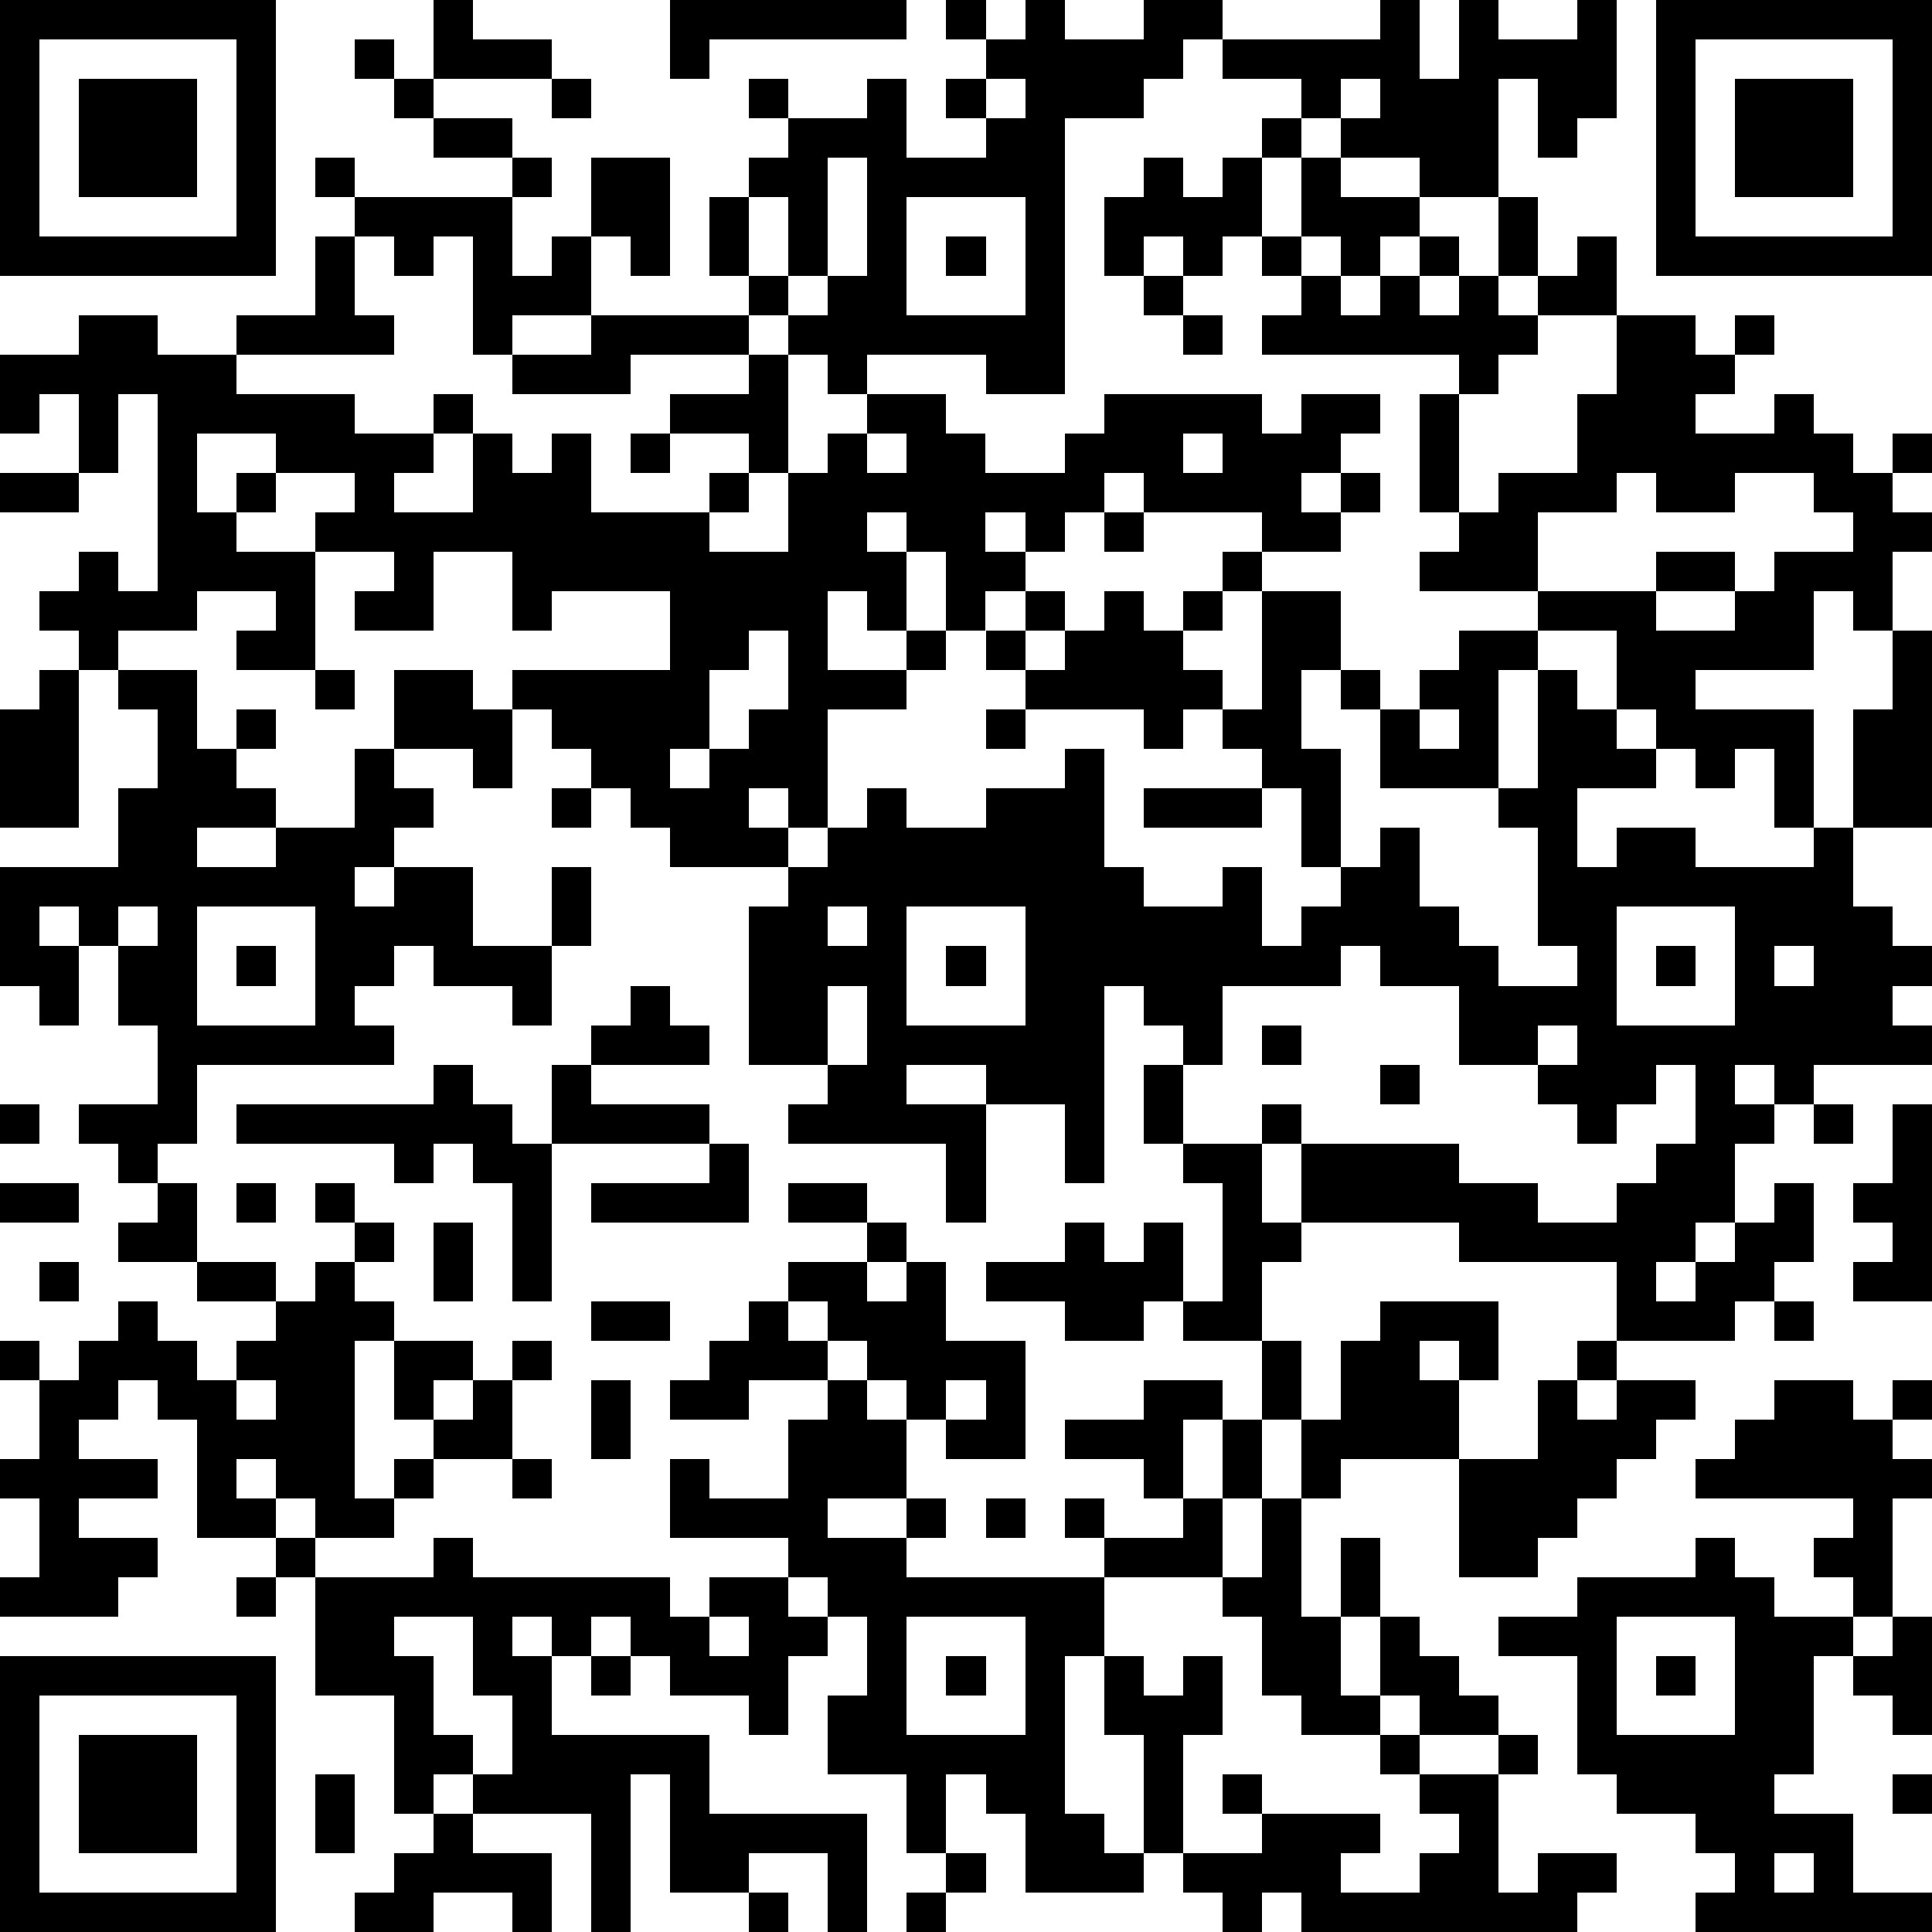 <?xml version="1.0" standalone="yes"?><svg version="1.1" xmlns="http://www.w3.org/2000/svg" xmlns:xlink="http://www.w3.org/1999/xlink" xmlns:ev="http://www.w3.org/2001/xml-events" width="196" height="196" shape-rendering="crispEdges"><path d="M0 0h7v7h-7zM11 0h1v1h2v1h-3zM17 0h6v1h-5v1h-1zM24 0h1v1h-1zM26 0h1v1h2v-1h2v1h-1v1h-1v1h-2v7h-2v-1h-3v1h-1v-1h-1v-1h-1v-1h-1v-2h1v-1h1v-1h-1v-1h1v1h2v-1h1v2h2v-1h-1v-1h1v-1h1zM35 0h1v2h1v-2h1v1h2v-1h1v3h-1v1h-1v-2h-1v3h-2v-1h-2v-1h-1v-1h-2v-1h4zM42 0h7v7h-7zM1 1v5h5v-5zM9 1h1v1h-1zM43 1v5h5v-5zM2 2h3v3h-3zM10 2h1v1h-1zM14 2h1v1h-1zM25 2v1h1v-1zM34 2v1h1v-1zM44 2h3v3h-3zM11 3h2v1h-2zM32 3h1v1h-1zM8 4h1v1h-1zM13 4h1v1h-1zM15 4h2v3h-1v-1h-1zM21 4v3h-1v-2h-1v2h1v1h1v-1h1v-3zM29 4h1v1h1v-1h1v2h-1v1h-1v-1h-1v1h-1v-2h1zM33 4h1v1h2v1h-1v1h-1v-1h-1zM9 5h4v2h1v-1h1v2h-2v1h-1v-3h-1v1h-1v-1h-1zM23 5v3h3v-3zM38 5h1v2h-1zM8 6h1v2h1v1h-4v-1h2zM24 6h1v1h-1zM32 6h1v1h-1zM36 6h1v1h-1zM40 6h1v2h-2v-1h1zM29 7h1v1h-1zM33 7h1v1h1v-1h1v1h1v-1h1v1h1v1h-1v1h-1v-1h-5v-1h1zM2 8h2v1h2v1h3v1h2v-1h1v1h-1v1h-1v1h2v-2h1v1h1v-1h1v2h3v-1h1v-1h-2v-1h2v-1h-3v1h-3v-1h2v-1h4v1h1v3h-1v1h-1v1h2v-2h1v-1h1v-1h2v1h1v1h2v-1h1v-1h4v1h1v-1h2v1h-1v1h-1v1h1v-1h1v1h-1v1h-2v-1h-3v-1h-1v1h-1v1h-1v-1h-1v1h1v1h-1v1h-1v-2h-1v-1h-1v1h1v2h-1v-1h-1v2h2v-1h1v1h-1v1h-2v3h-1v-1h-1v1h1v1h-3v-1h-1v-1h-1v-1h-1v-1h-1v-1h4v-2h-3v1h-1v-2h-2v2h-2v-1h1v-1h-2v-1h1v-1h-2v-1h-2v2h1v-1h1v1h-1v1h2v3h-2v-1h1v-1h-2v1h-2v1h-1v-1h-1v-1h1v-1h1v1h1v-5h-1v2h-1v-2h-1v1h-1v-2h2zM30 8h1v1h-1zM41 8h2v1h1v-1h1v1h-1v1h-1v1h2v-1h1v1h1v1h1v-1h1v1h-1v1h1v1h-1v2h-1v-1h-1v2h-3v1h3v3h-1v-2h-1v1h-1v-1h-1v-1h-1v-2h-2v-1h-3v-1h1v-1h-1v-3h1v3h1v-1h2v-2h1zM16 11h1v1h-1zM22 11v1h1v-1zM30 11v1h1v-1zM0 12h2v1h-2zM41 12v1h-2v2h3v-1h2v1h-2v1h2v-1h1v-1h2v-1h-1v-1h-2v1h-2v-1zM28 13h1v1h-1zM31 14h1v1h-1zM26 15h1v1h-1zM28 15h1v1h1v-1h1v1h-1v1h1v1h-1v1h-1v-1h-3v-1h-1v-1h1v1h1v-1h1zM32 15h2v2h-1v2h1v3h-1v-2h-1v-1h-1v-1h1zM19 16v1h-1v2h-1v1h1v-1h1v-1h1v-2zM37 16h2v1h-1v3h-3v-2h-1v-1h1v1h1v-1h1zM48 16h1v5h-2v-3h1zM1 17h1v4h-2v-3h1zM3 17h2v2h1v-1h1v1h-1v1h1v1h-2v1h2v-1h2v-2h1v-2h2v1h1v2h-1v-1h-2v1h1v1h-1v1h-1v1h1v-1h2v2h2v-2h1v2h-1v2h-1v-1h-2v-1h-1v1h-1v1h1v1h-5v2h-1v1h-1v-1h-1v-1h2v-2h-1v-2h-1v-1h-1v1h1v2h-1v-1h-1v-3h3v-2h1v-2h-1zM8 17h1v1h-1zM39 17h1v1h1v1h1v1h-2v2h1v-1h2v1h3v-1h1v2h1v1h1v1h-1v1h1v1h-3v1h-1v-1h-1v1h1v1h-1v2h-1v1h-1v1h1v-1h1v-1h1v-1h1v2h-1v1h-1v1h-3v-2h-4v-1h-4v-2h-1v-1h1v1h4v1h2v1h2v-1h1v-1h1v-2h-1v1h-1v1h-1v-1h-1v-1h-2v-2h-2v-1h-1v1h-3v2h-1v-1h-1v-1h-1v5h-1v-2h-2v-1h-2v1h2v3h-1v-2h-4v-1h1v-1h-2v-4h1v-1h1v-1h1v-1h1v1h2v-1h2v-1h1v3h1v1h2v-1h1v2h1v-1h1v-1h1v-1h1v2h1v1h1v1h2v-1h-1v-3h-1v-1h1zM25 18h1v1h-1zM36 18v1h1v-1zM14 20h1v1h-1zM29 20h3v1h-3zM3 23v1h1v-1zM5 23v3h3v-3zM21 23v1h1v-1zM23 23v3h3v-3zM41 23v3h3v-3zM6 24h1v1h-1zM24 24h1v1h-1zM42 24h1v1h-1zM45 24v1h1v-1zM16 25h1v1h1v1h-3v-1h1zM21 25v2h1v-2zM32 26h1v1h-1zM39 26v1h1v-1zM11 27h1v1h1v1h1v-2h1v1h3v1h-4v4h-1v-3h-1v-1h-1v1h-1v-1h-4v-1h5zM29 27h1v2h-1zM35 27h1v1h-1zM0 28h1v1h-1zM46 28h1v1h-1zM48 28h1v5h-2v-1h1v-1h-1v-1h1zM18 29h1v2h-4v-1h3zM30 29h2v2h1v1h-1v2h-2v-1h-1v1h-2v-1h-2v-1h2v-1h1v1h1v-1h1v2h1v-3h-1zM0 30h2v1h-2zM4 30h1v2h-2v-1h1zM6 30h1v1h-1zM8 30h1v1h-1zM20 30h2v1h-2zM9 31h1v1h-1zM11 31h1v2h-1zM22 31h1v1h-1zM1 32h1v1h-1zM5 32h2v1h-2zM8 32h1v1h1v1h-1v4h1v-1h1v-1h-1v-2h2v1h-1v1h1v-1h1v-1h1v1h-1v2h-2v1h-1v1h-2v-1h-1v-1h-1v1h1v1h-2v-3h-1v-1h-1v1h-1v1h2v1h-2v1h2v1h-1v1h-3v-1h1v-2h-1v-1h1v-2h-1v-1h1v1h1v-1h1v-1h1v1h1v1h1v-1h1v-1h1zM20 32h2v1h1v-1h1v2h2v3h-2v-1h-1v-1h-1v-1h-1v-1h-1zM15 33h2v1h-2zM19 33h1v1h1v1h-2v1h-2v-1h1v-1h1zM35 33h3v2h-1v-1h-1v1h1v2h-3v1h-1v-2h-1v-2h1v2h1v-2h1zM45 33h1v1h-1zM40 34h1v1h-1zM6 35v1h1v-1zM15 35h1v2h-1zM21 35h1v1h1v2h-2v1h2v-1h1v1h-1v1h5v-1h-1v-1h1v1h2v-1h-1v-1h-2v-1h2v-1h2v1h-1v2h1v-2h1v2h-1v2h-3v2h-1v4h1v1h1v-3h-1v-2h1v1h1v-1h1v2h-1v3h-1v1h-3v-2h-1v-1h-1v2h-1v-2h-2v-2h1v-2h-1v-1h-1v-1h-3v-2h1v1h2v-2h1zM24 35v1h1v-1zM39 35h1v1h1v-1h2v1h-1v1h-1v1h-1v1h-1v1h-2v-3h2zM45 35h2v1h1v-1h1v1h-1v1h1v1h-1v3h-1v-1h-1v-1h1v-1h-4v-1h1v-1h1zM13 37h1v1h-1zM25 38h1v1h-1zM32 38h1v3h1v-2h1v2h-1v2h1v-2h1v1h1v1h1v1h-2v-1h-1v1h-2v-1h-1v-2h-1v-1h1zM7 39h1v1h-1zM11 39h1v1h5v1h1v-1h2v1h1v1h-1v2h-1v-1h-2v-1h-1v-1h-1v1h-1v-1h-1v1h1v2h4v2h4v3h-1v-2h-2v1h-2v-3h-1v4h-1v-3h-3v-1h-1v1h-1v-3h-2v-3h3zM43 39h1v1h1v1h2v1h-1v3h-1v1h2v2h2v1h-6v-1h1v-1h-1v-1h-2v-1h-1v-3h-2v-1h2v-1h3zM6 40h1v1h-1zM10 41v1h1v2h1v1h1v-2h-1v-2zM18 41v1h1v-1zM23 41v3h3v-3zM41 41v3h3v-3zM48 41h1v3h-1v-1h-1v-1h1zM0 42h7v7h-7zM15 42h1v1h-1zM24 42h1v1h-1zM42 42h1v1h-1zM1 43v5h5v-5zM2 44h3v3h-3zM35 44h1v1h-1zM38 44h1v1h-1zM8 45h1v2h-1zM31 45h1v1h-1zM36 45h2v3h1v-1h2v1h-1v1h-7v-1h-1v1h-1v-1h-1v-1h2v-1h3v1h-1v1h2v-1h1v-1h-1zM48 45h1v1h-1zM11 46h1v1h2v2h-1v-1h-2v1h-2v-1h1v-1h1zM24 47h1v1h-1zM45 47v1h1v-1zM19 48h1v1h-1zM23 48h1v1h-1z" style="fill:#000" transform="translate(0,0) scale(4)"/></svg>